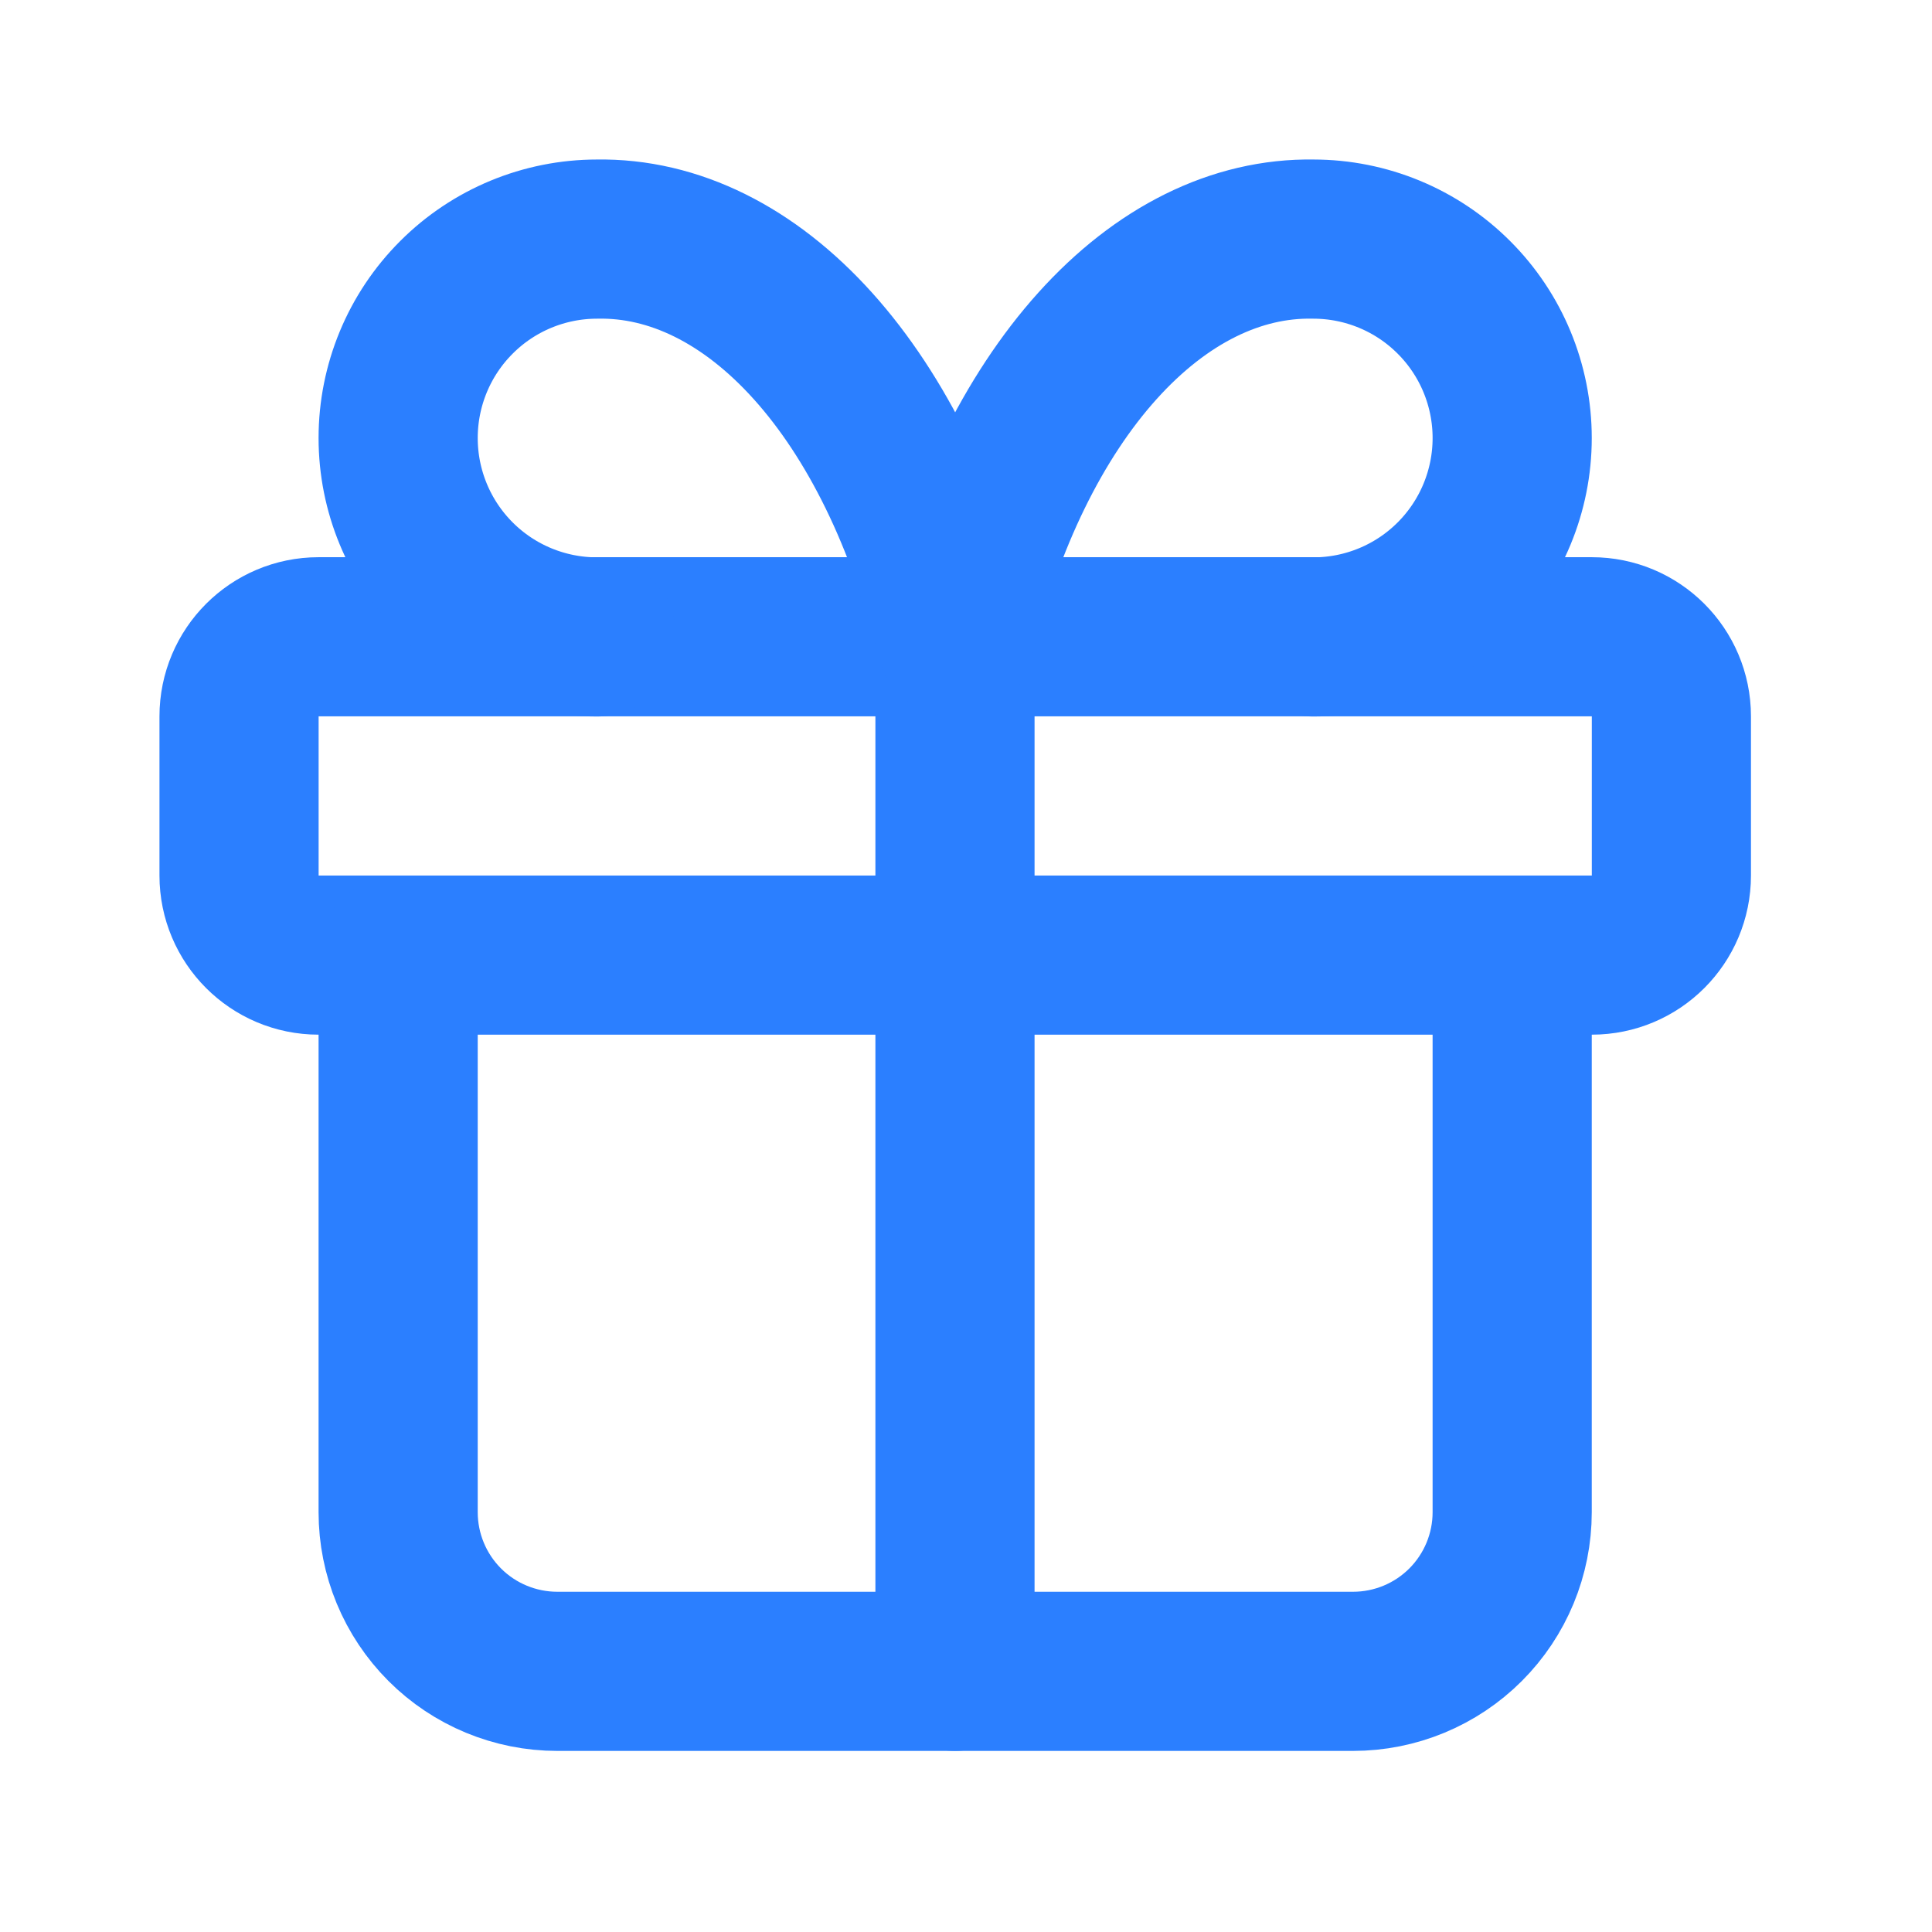 <svg width="37" height="37" viewBox="0 0 37 37" fill="none" xmlns="http://www.w3.org/2000/svg">
<path d="M30.485 12.195H6.102C5.26 12.195 4.578 12.878 4.578 13.719V16.767C4.578 17.609 5.26 18.291 6.102 18.291H30.485C31.327 18.291 32.009 17.609 32.009 16.767V13.719C32.009 12.878 31.327 12.195 30.485 12.195Z" stroke="#2B7FFF" stroke-width="3.048" stroke-linecap="round" stroke-linejoin="round"/>
<path d="M18.289 12.195V32.007" stroke="#2B7FFF" stroke-width="3.048" stroke-linecap="round" stroke-linejoin="round"/>
<path d="M28.96 18.293V28.96C28.96 29.769 28.639 30.544 28.067 31.116C27.496 31.687 26.721 32.008 25.912 32.008H10.673C9.865 32.008 9.089 31.687 8.518 31.116C7.946 30.544 7.625 29.769 7.625 28.96V18.293" stroke="#2B7FFF" stroke-width="3.048" stroke-linecap="round" stroke-linejoin="round"/>
<path d="M11.435 12.198C10.424 12.198 9.455 11.797 8.741 11.083C8.026 10.368 7.625 9.399 7.625 8.389C7.625 7.378 8.026 6.409 8.741 5.695C9.455 4.98 10.424 4.579 11.435 4.579C12.905 4.553 14.346 5.266 15.569 6.626C16.792 7.985 17.741 9.927 18.293 12.198C18.844 9.927 19.793 7.985 21.016 6.626C22.239 5.266 23.68 4.553 25.15 4.579C26.161 4.579 27.13 4.98 27.844 5.695C28.559 6.409 28.96 7.378 28.96 8.389C28.96 9.399 28.559 10.368 27.844 11.083C27.13 11.797 26.161 12.198 25.15 12.198" stroke="#2B7FFF" stroke-width="3.048" stroke-linecap="round" stroke-linejoin="round"/>
</svg>
